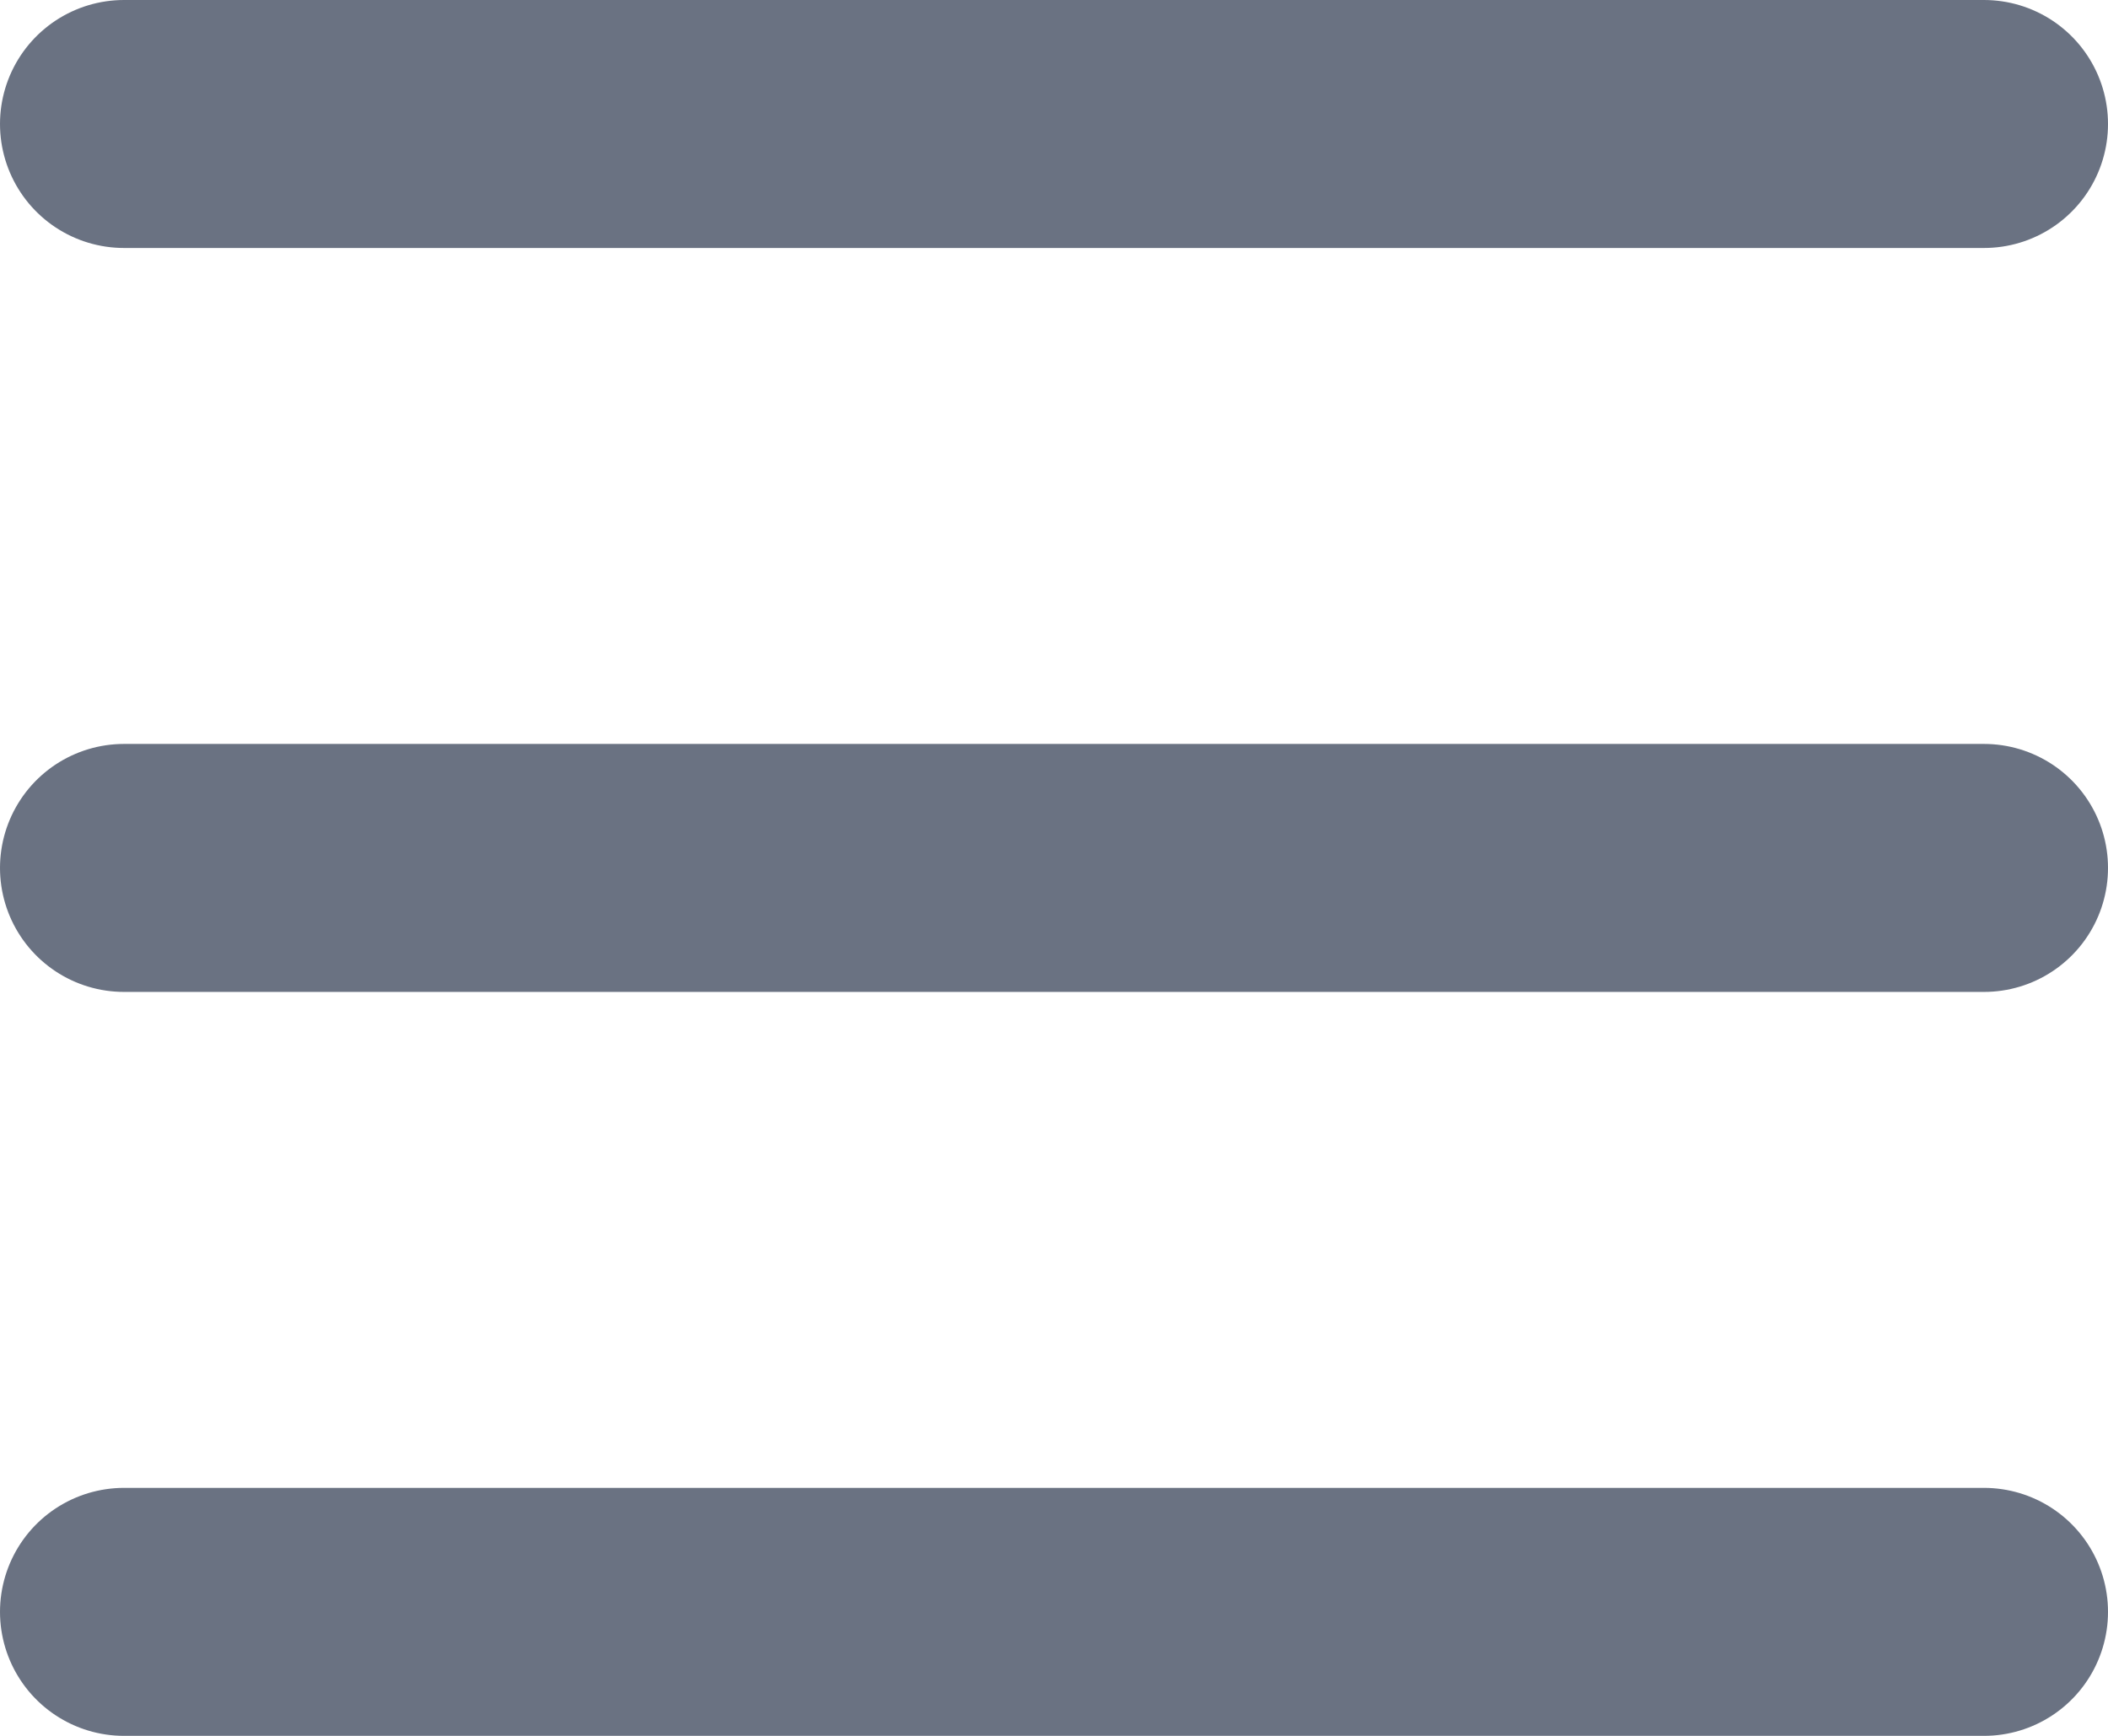 <svg aria-hidden="true" xmlns="http://www.w3.org/2000/svg" fill="none" viewBox="0 0 17 14">
                            <path stroke="#6a7282" stroke-linecap="round" stroke-linejoin="round" stroke-width="2" d="M1 1h15M1 7h15M1 13h15"/>
                        </svg>